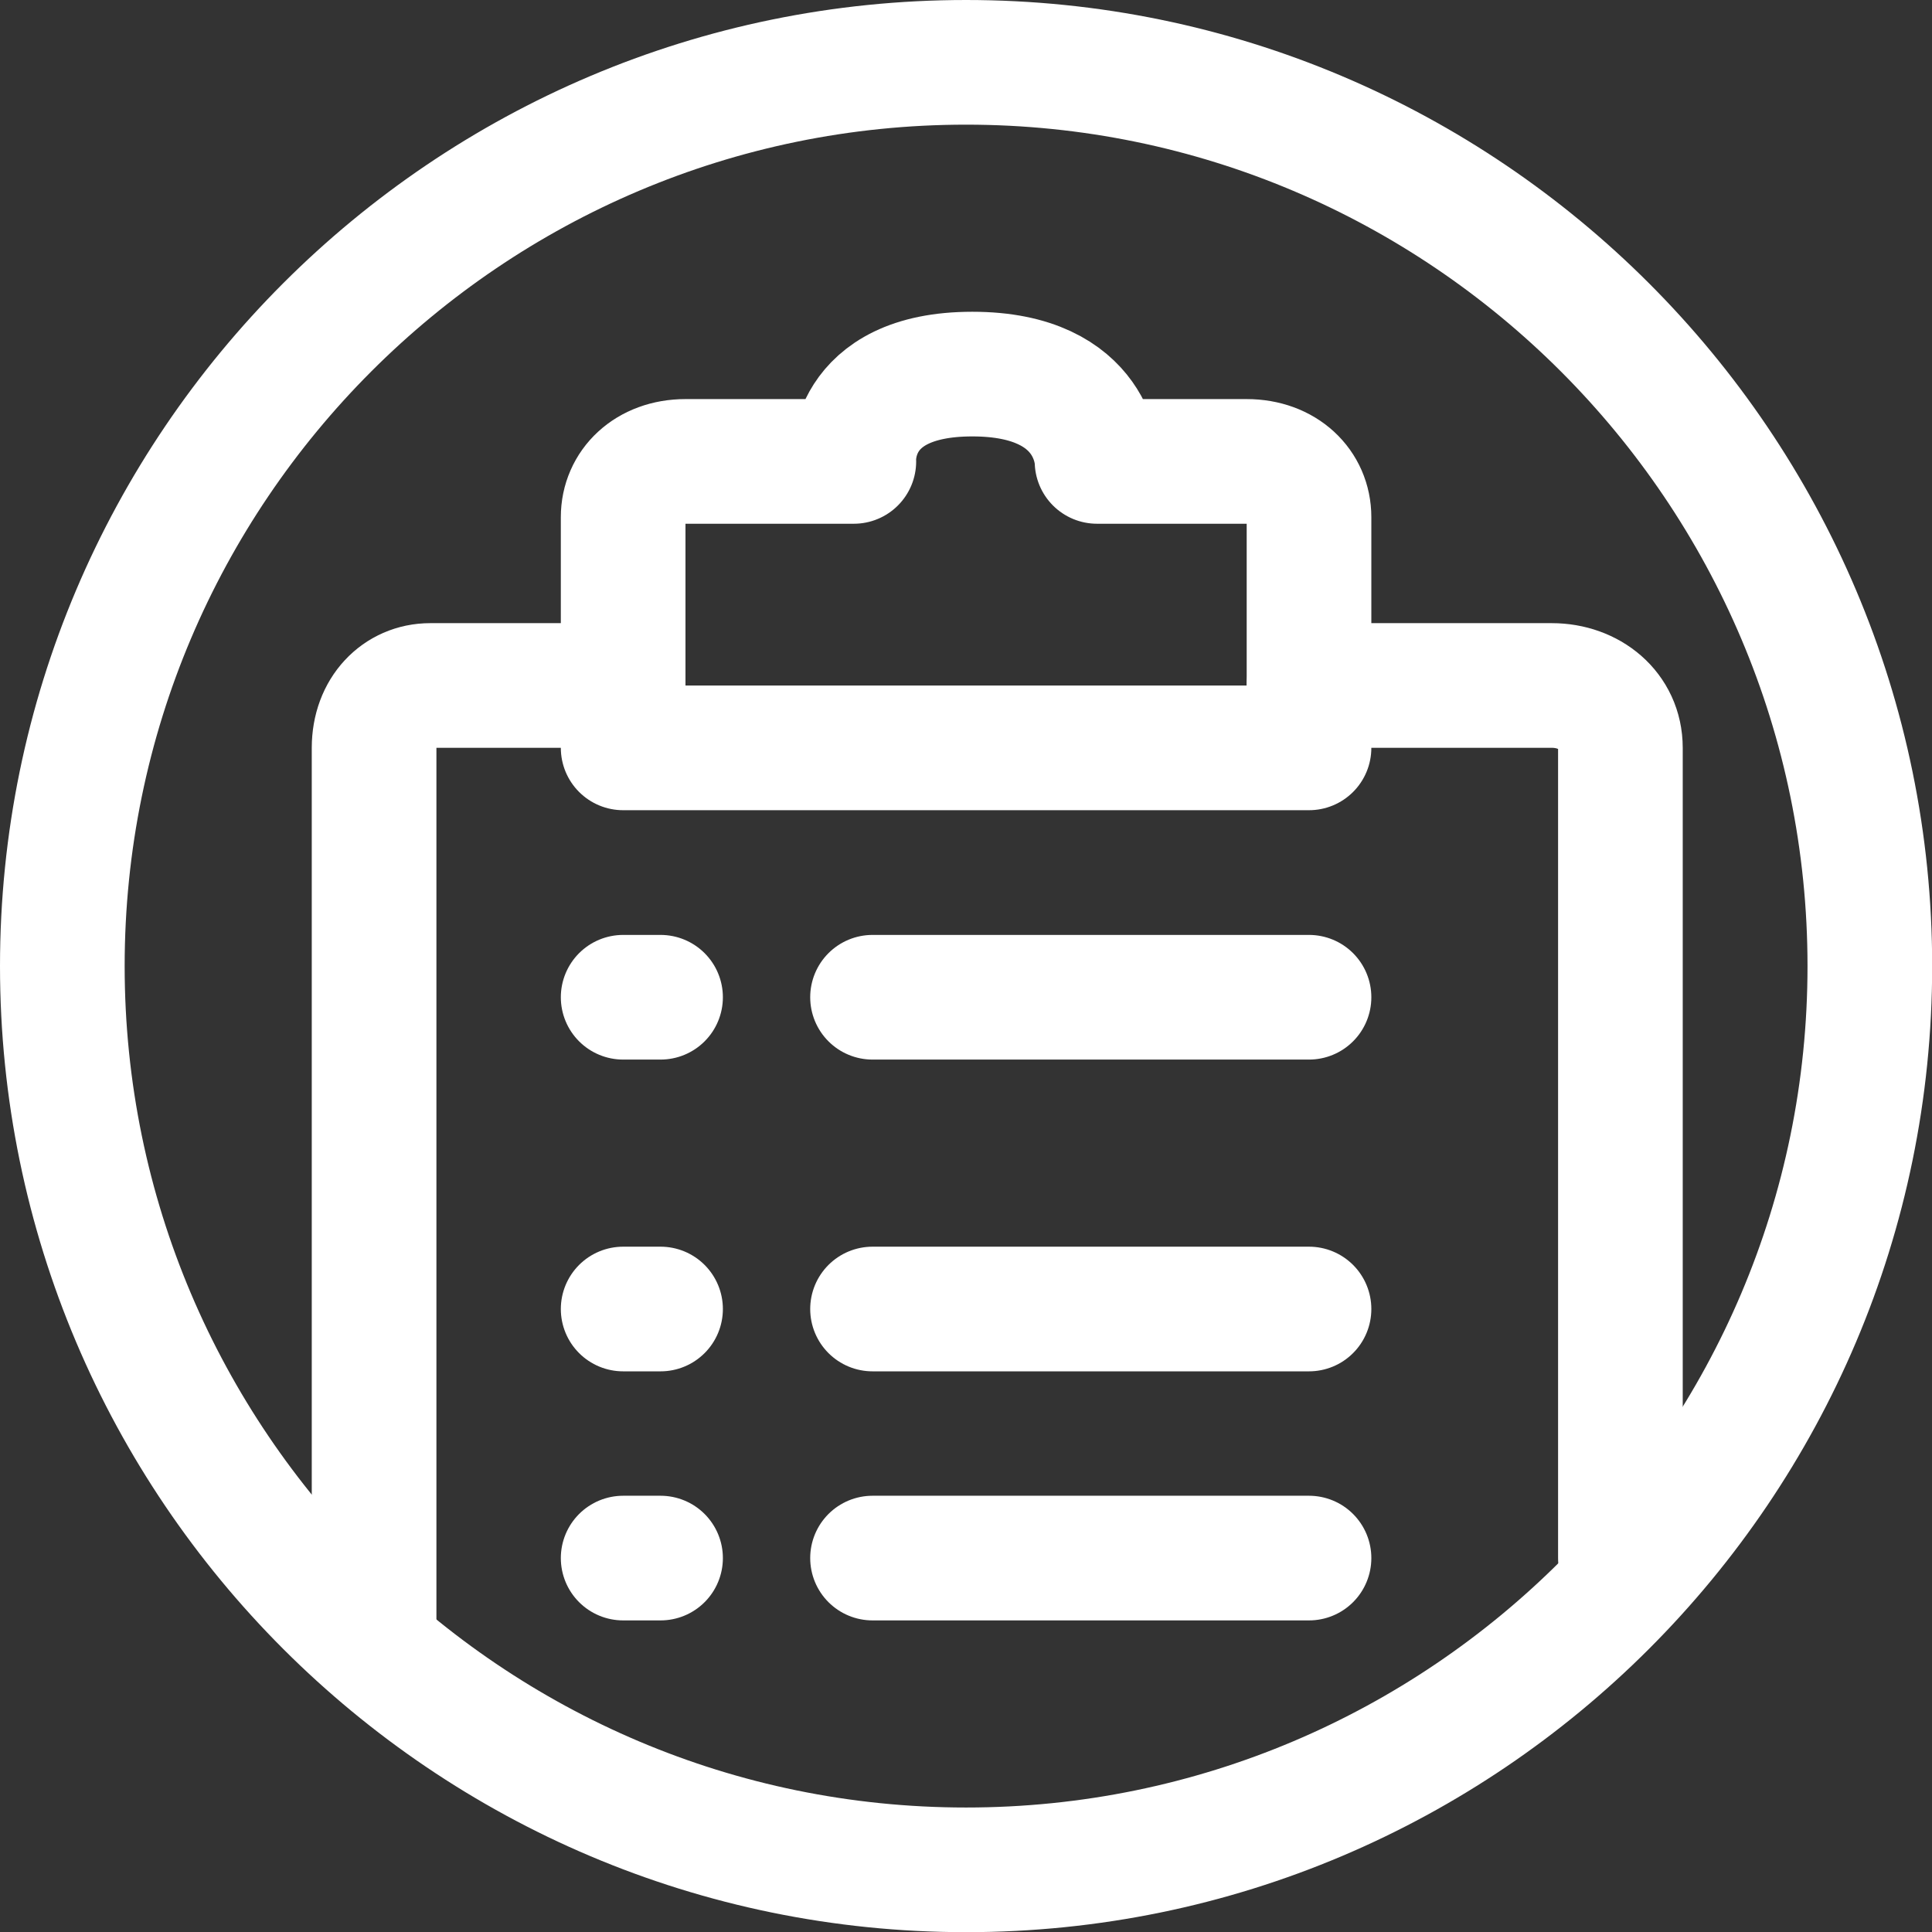 <?xml version="1.0" encoding="UTF-8"?>
<svg xmlns="http://www.w3.org/2000/svg" xmlns:xlink="http://www.w3.org/1999/xlink" width="23pt" height="23pt" viewBox="0 0 23 23" version="1.1">
<rect x="0" y="0" width="23" height="23" fill="#333333" stroke="none"/>
<g id="surface1">
<path style="fill:none;stroke-width:2;stroke-linecap:round;stroke-linejoin:miter;stroke:rgb(100%,100%,100%);stroke-opacity:1;stroke-miterlimit:4;" d="M 29 14.5 C 29 22.497 22.497 29 14.5 29 C 6.503 29 0 22.497 0 14.5 C 0 6.503 6.503 0 14.5 0 C 22.497 0 29 6.503 29 14.5 Z M 29 14.5 " transform="matrix(0.742,0,0,0.742,0.742,0.742)"/>
<path style="fill:none;stroke-width:2;stroke-linecap:round;stroke-linejoin:miter;stroke:rgb(100%,100%,100%);stroke-opacity:1;stroke-miterlimit:4;" d="M 20.002 9.998 L 23.898 9.998 C 24.498 9.998 24.998 10.399 24.998 10.999 L 24.998 23.998 " transform="matrix(0.742,0,0,0.742,0.742,0.742)"/>
<path style="fill:none;stroke-width:2;stroke-linecap:round;stroke-linejoin:miter;stroke:rgb(100%,100%,100%);stroke-opacity:1;stroke-miterlimit:4;" d="M 5.002 24.998 L 5.002 10.999 C 5.002 10.399 5.402 9.998 5.902 9.998 L 8.998 9.998 " transform="matrix(0.742,0,0,0.742,0.742,0.742)"/>
<path style="fill:none;stroke-width:2;stroke-linecap:round;stroke-linejoin:round;stroke:rgb(100%,100%,100%);stroke-opacity:1;stroke-miterlimit:4;" d="M 20.002 10.999 L 8.998 10.999 L 8.998 7.298 C 8.998 6.797 9.398 6.403 9.998 6.403 L 12.699 6.403 C 12.699 6.403 12.599 5.002 14.6 5.002 C 16.601 5.002 16.601 6.403 16.601 6.403 L 19.002 6.403 C 19.602 6.403 20.002 6.797 20.002 7.298 Z M 20.002 10.999 " transform="matrix(0.742,0,0,0.742,0.742,0.742)"/>
<path style="fill:none;stroke-width:2;stroke-linecap:round;stroke-linejoin:miter;stroke:rgb(100%,100%,100%);stroke-opacity:1;stroke-miterlimit:4;" d="M 12.999 15 L 20.002 15 " transform="matrix(0.742,0,0,0.742,0.742,0.742)"/>
<path style="fill:none;stroke-width:2;stroke-linecap:round;stroke-linejoin:miter;stroke:rgb(100%,100%,100%);stroke-opacity:1;stroke-miterlimit:4;" d="M 8.998 15 L 9.598 15 " transform="matrix(0.742,0,0,0.742,0.742,0.742)"/>
<path style="fill:none;stroke-width:2;stroke-linecap:round;stroke-linejoin:miter;stroke:rgb(100%,100%,100%);stroke-opacity:1;stroke-miterlimit:4;" d="M 12.999 20.002 L 20.002 20.002 " transform="matrix(0.742,0,0,0.742,0.742,0.742)"/>
<path style="fill:none;stroke-width:2;stroke-linecap:round;stroke-linejoin:miter;stroke:rgb(100%,100%,100%);stroke-opacity:1;stroke-miterlimit:4;" d="M 8.998 20.002 L 9.598 20.002 " transform="matrix(0.742,0,0,0.742,0.742,0.742)"/>
<path style="fill:none;stroke-width:2;stroke-linecap:round;stroke-linejoin:miter;stroke:rgb(100%,100%,100%);stroke-opacity:1;stroke-miterlimit:4;" d="M 12.999 23.998 L 20.002 23.998 " transform="matrix(0.742,0,0,0.742,0.742,0.742)"/>
<path style="fill:none;stroke-width:2;stroke-linecap:round;stroke-linejoin:miter;stroke:rgb(100%,100%,100%);stroke-opacity:1;stroke-miterlimit:4;" d="M 8.998 23.998 L 9.598 23.998 " transform="matrix(0.742,0,0,0.742,0.742,0.742)"/>
</g>
</svg>
